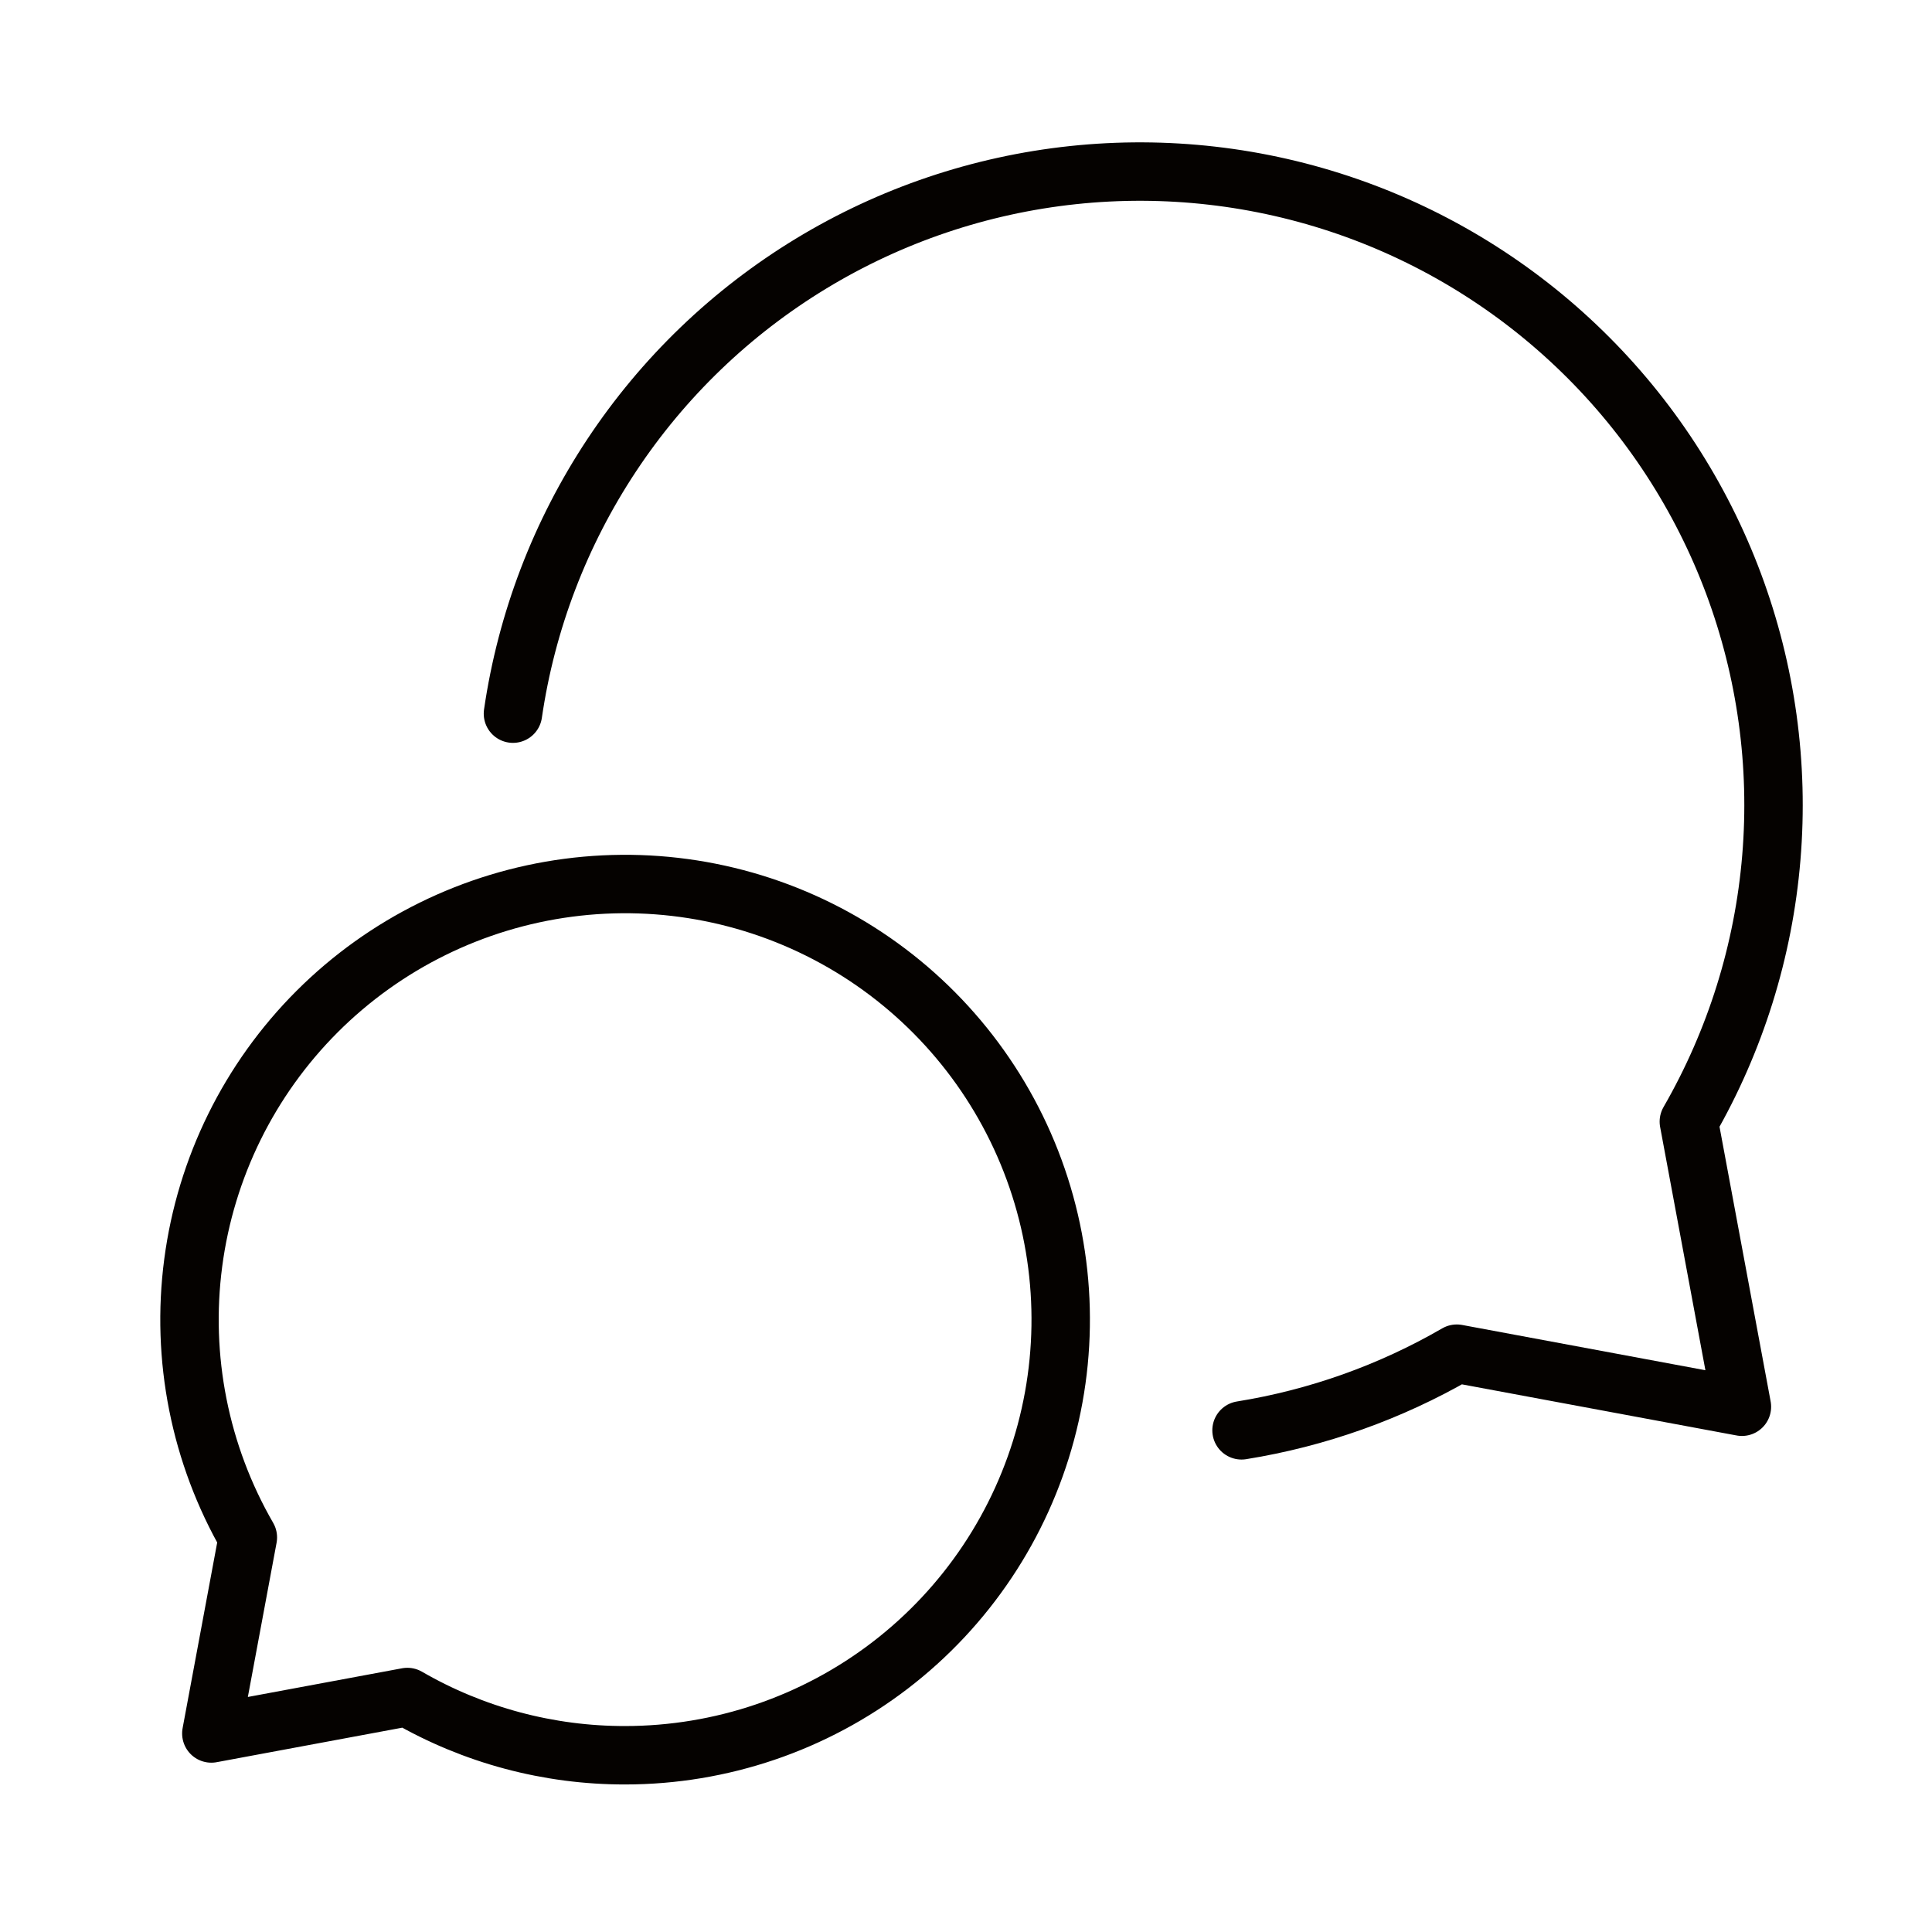<svg xmlns="http://www.w3.org/2000/svg" fill="none" viewBox="0 0 62 62" height="62" width="62">
<path stroke-linejoin="round" stroke-linecap="round" stroke-width="1.875" stroke="#050200" d="M20.062 56.328C23.14 56.327 26.131 55.311 28.572 53.438C31.013 51.564 32.767 48.937 33.563 45.965C34.36 42.992 34.153 39.84 32.975 36.998C31.797 34.155 29.714 31.78 27.049 30.241C24.384 28.703 21.286 28.087 18.235 28.489C15.184 28.891 12.351 30.288 10.175 32.464C7.999 34.64 6.602 37.473 6.201 40.524C5.799 43.575 6.415 46.673 7.954 49.338L6.782 55.629L13.073 54.459C15.197 55.688 17.609 56.332 20.062 56.328Z"></path>
<path stroke-linejoin="round" stroke-linecap="round" stroke-width="1.875" stroke="#050200" d="M39.842 45.901C42.275 45.51 44.617 44.676 46.75 43.441L55.9 45.144L54.197 35.994C55.692 33.4 56.596 30.508 56.844 27.524C57.093 24.541 56.679 21.539 55.633 18.734C54.586 15.929 52.934 13.389 50.792 11.297C48.651 9.204 46.074 7.61 43.246 6.629C40.417 5.648 37.407 5.303 34.43 5.62C31.453 5.937 28.582 6.907 26.023 8.462C23.465 10.016 21.281 12.116 19.628 14.613C17.975 17.109 16.893 19.939 16.461 22.902"></path>
</svg>
